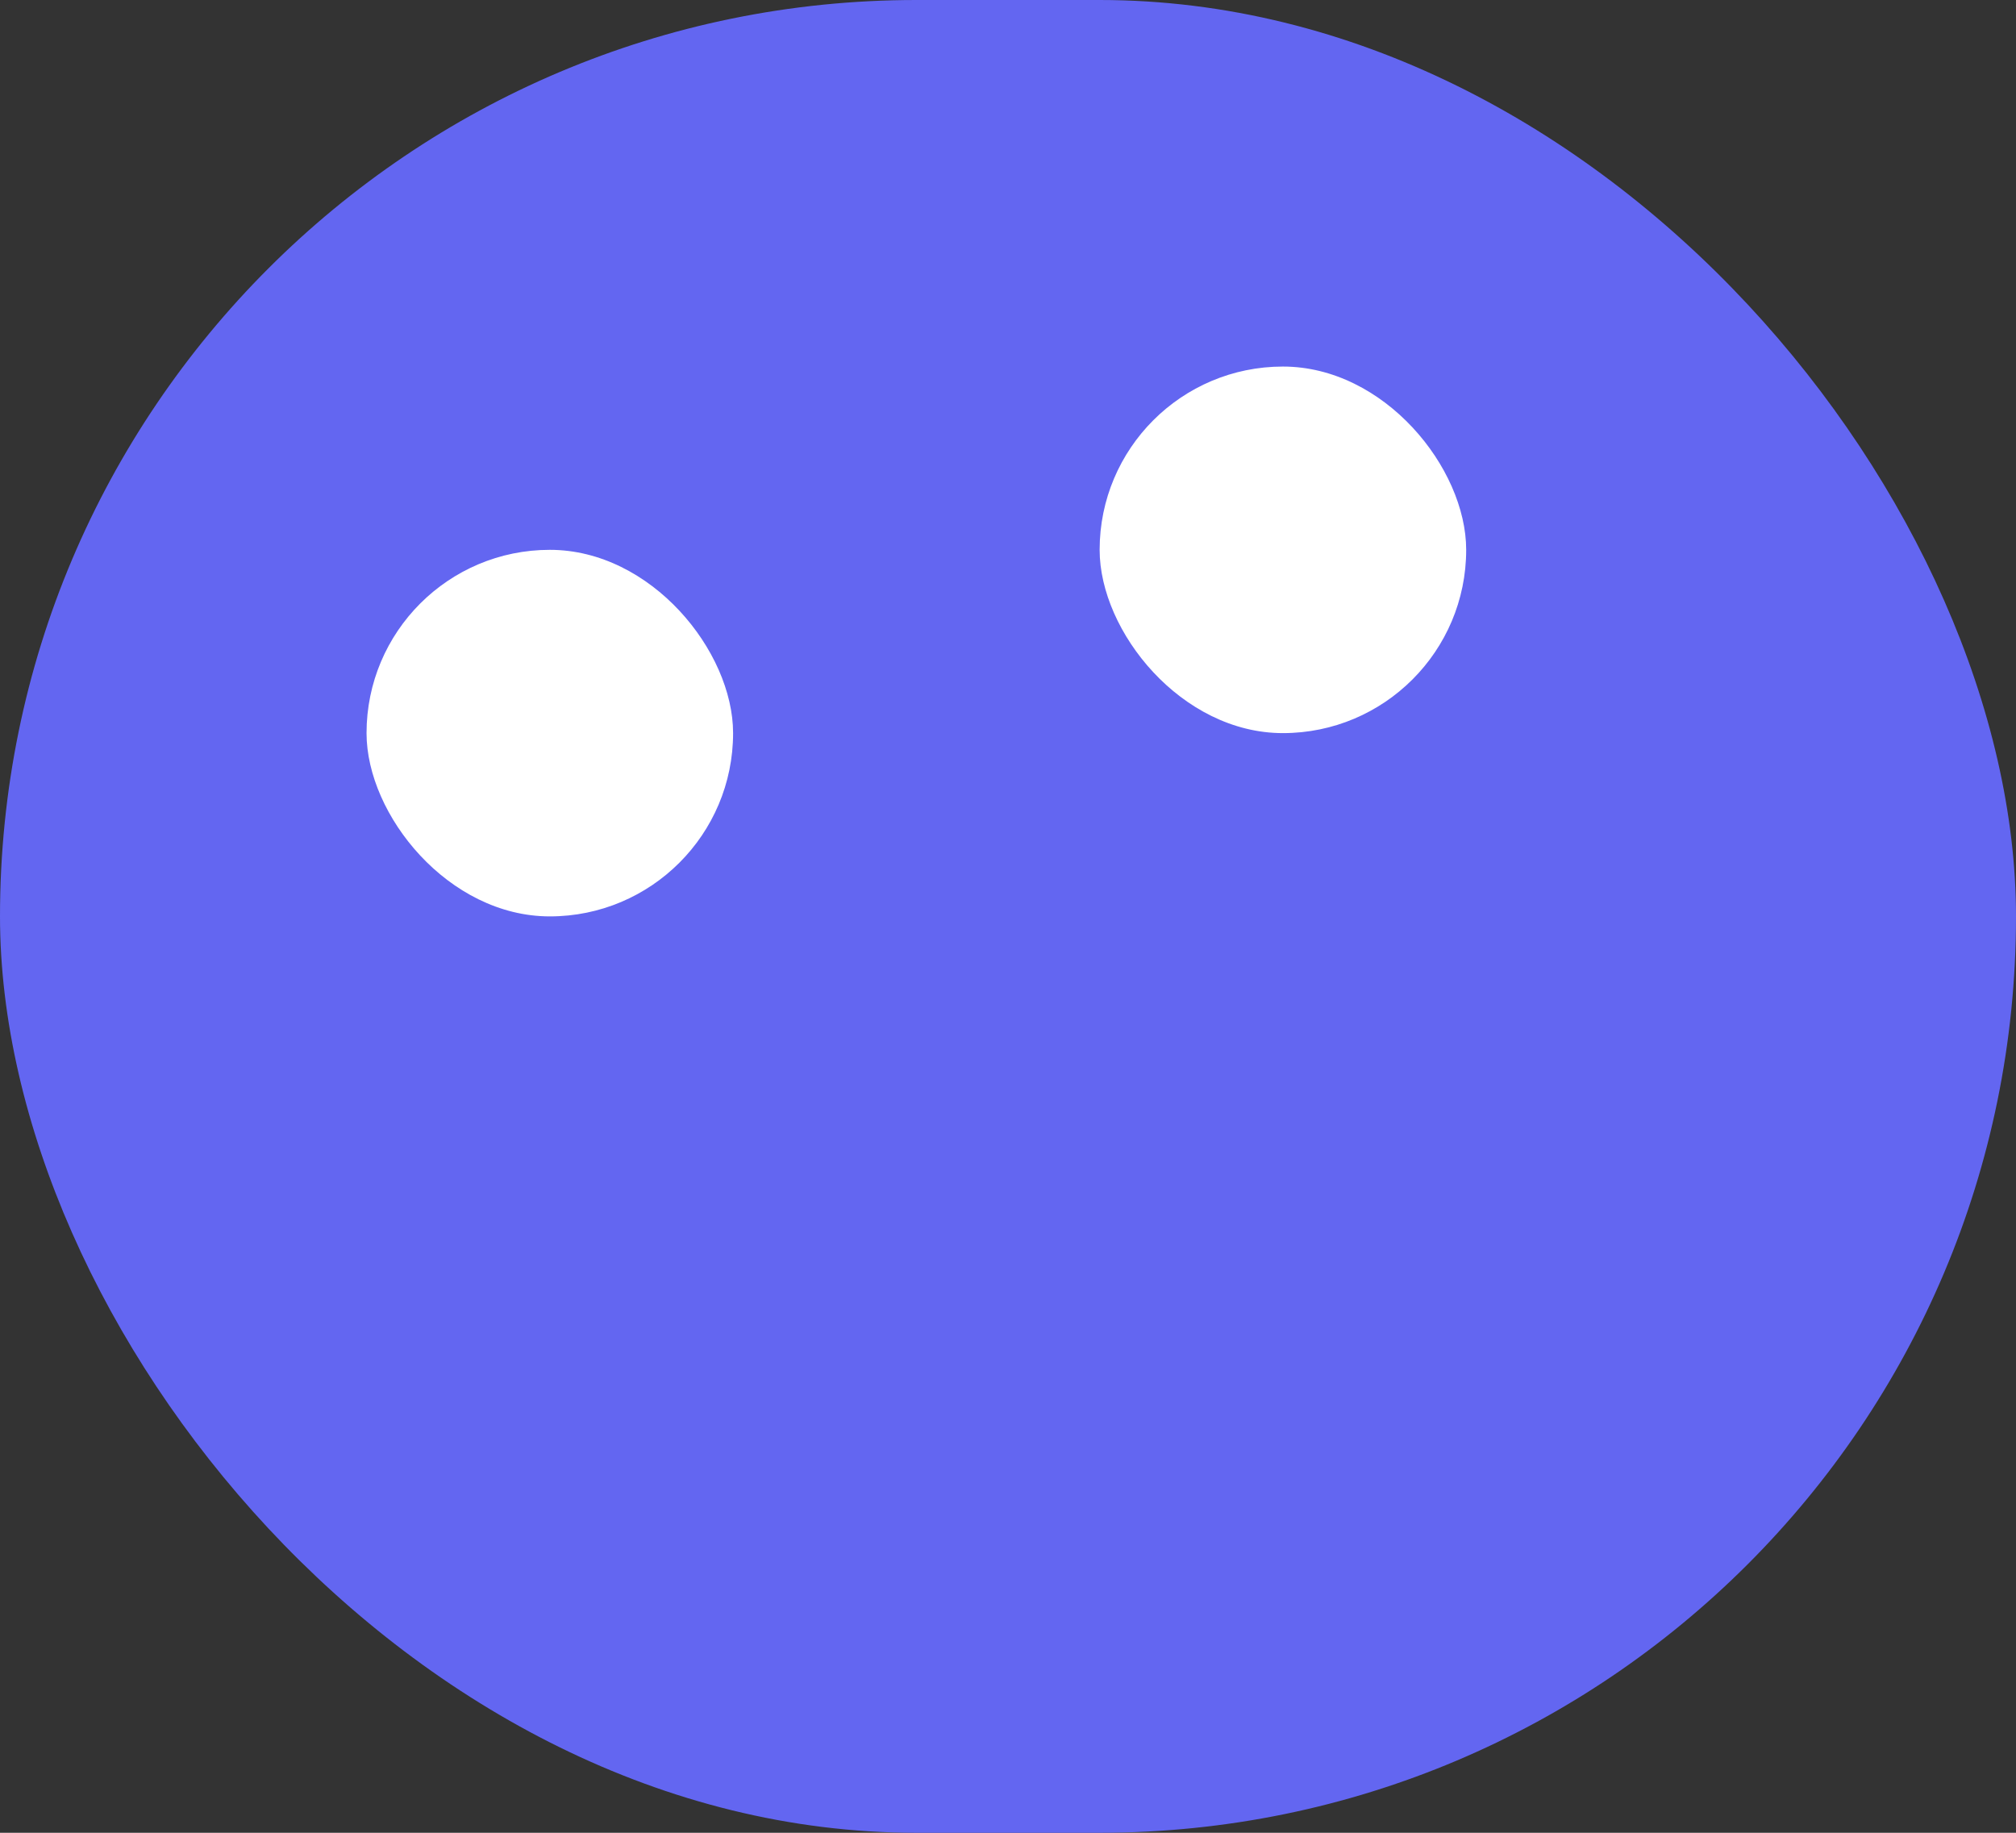 <svg width="11" height="10" viewBox="0 0 11 10" fill="none" xmlns="http://www.w3.org/2000/svg">
<rect x="0" y="0" width="11" height="10" fill="#333333" stroke="none"/>
<rect width="11" height="10" rx="5" fill="#6366F1"/>
<rect x="2" y="3" width="2" height="2" rx="1" fill="white"/>
<rect x="6" y="2" width="2" height="2" rx="1" fill="white"/>
</svg>
